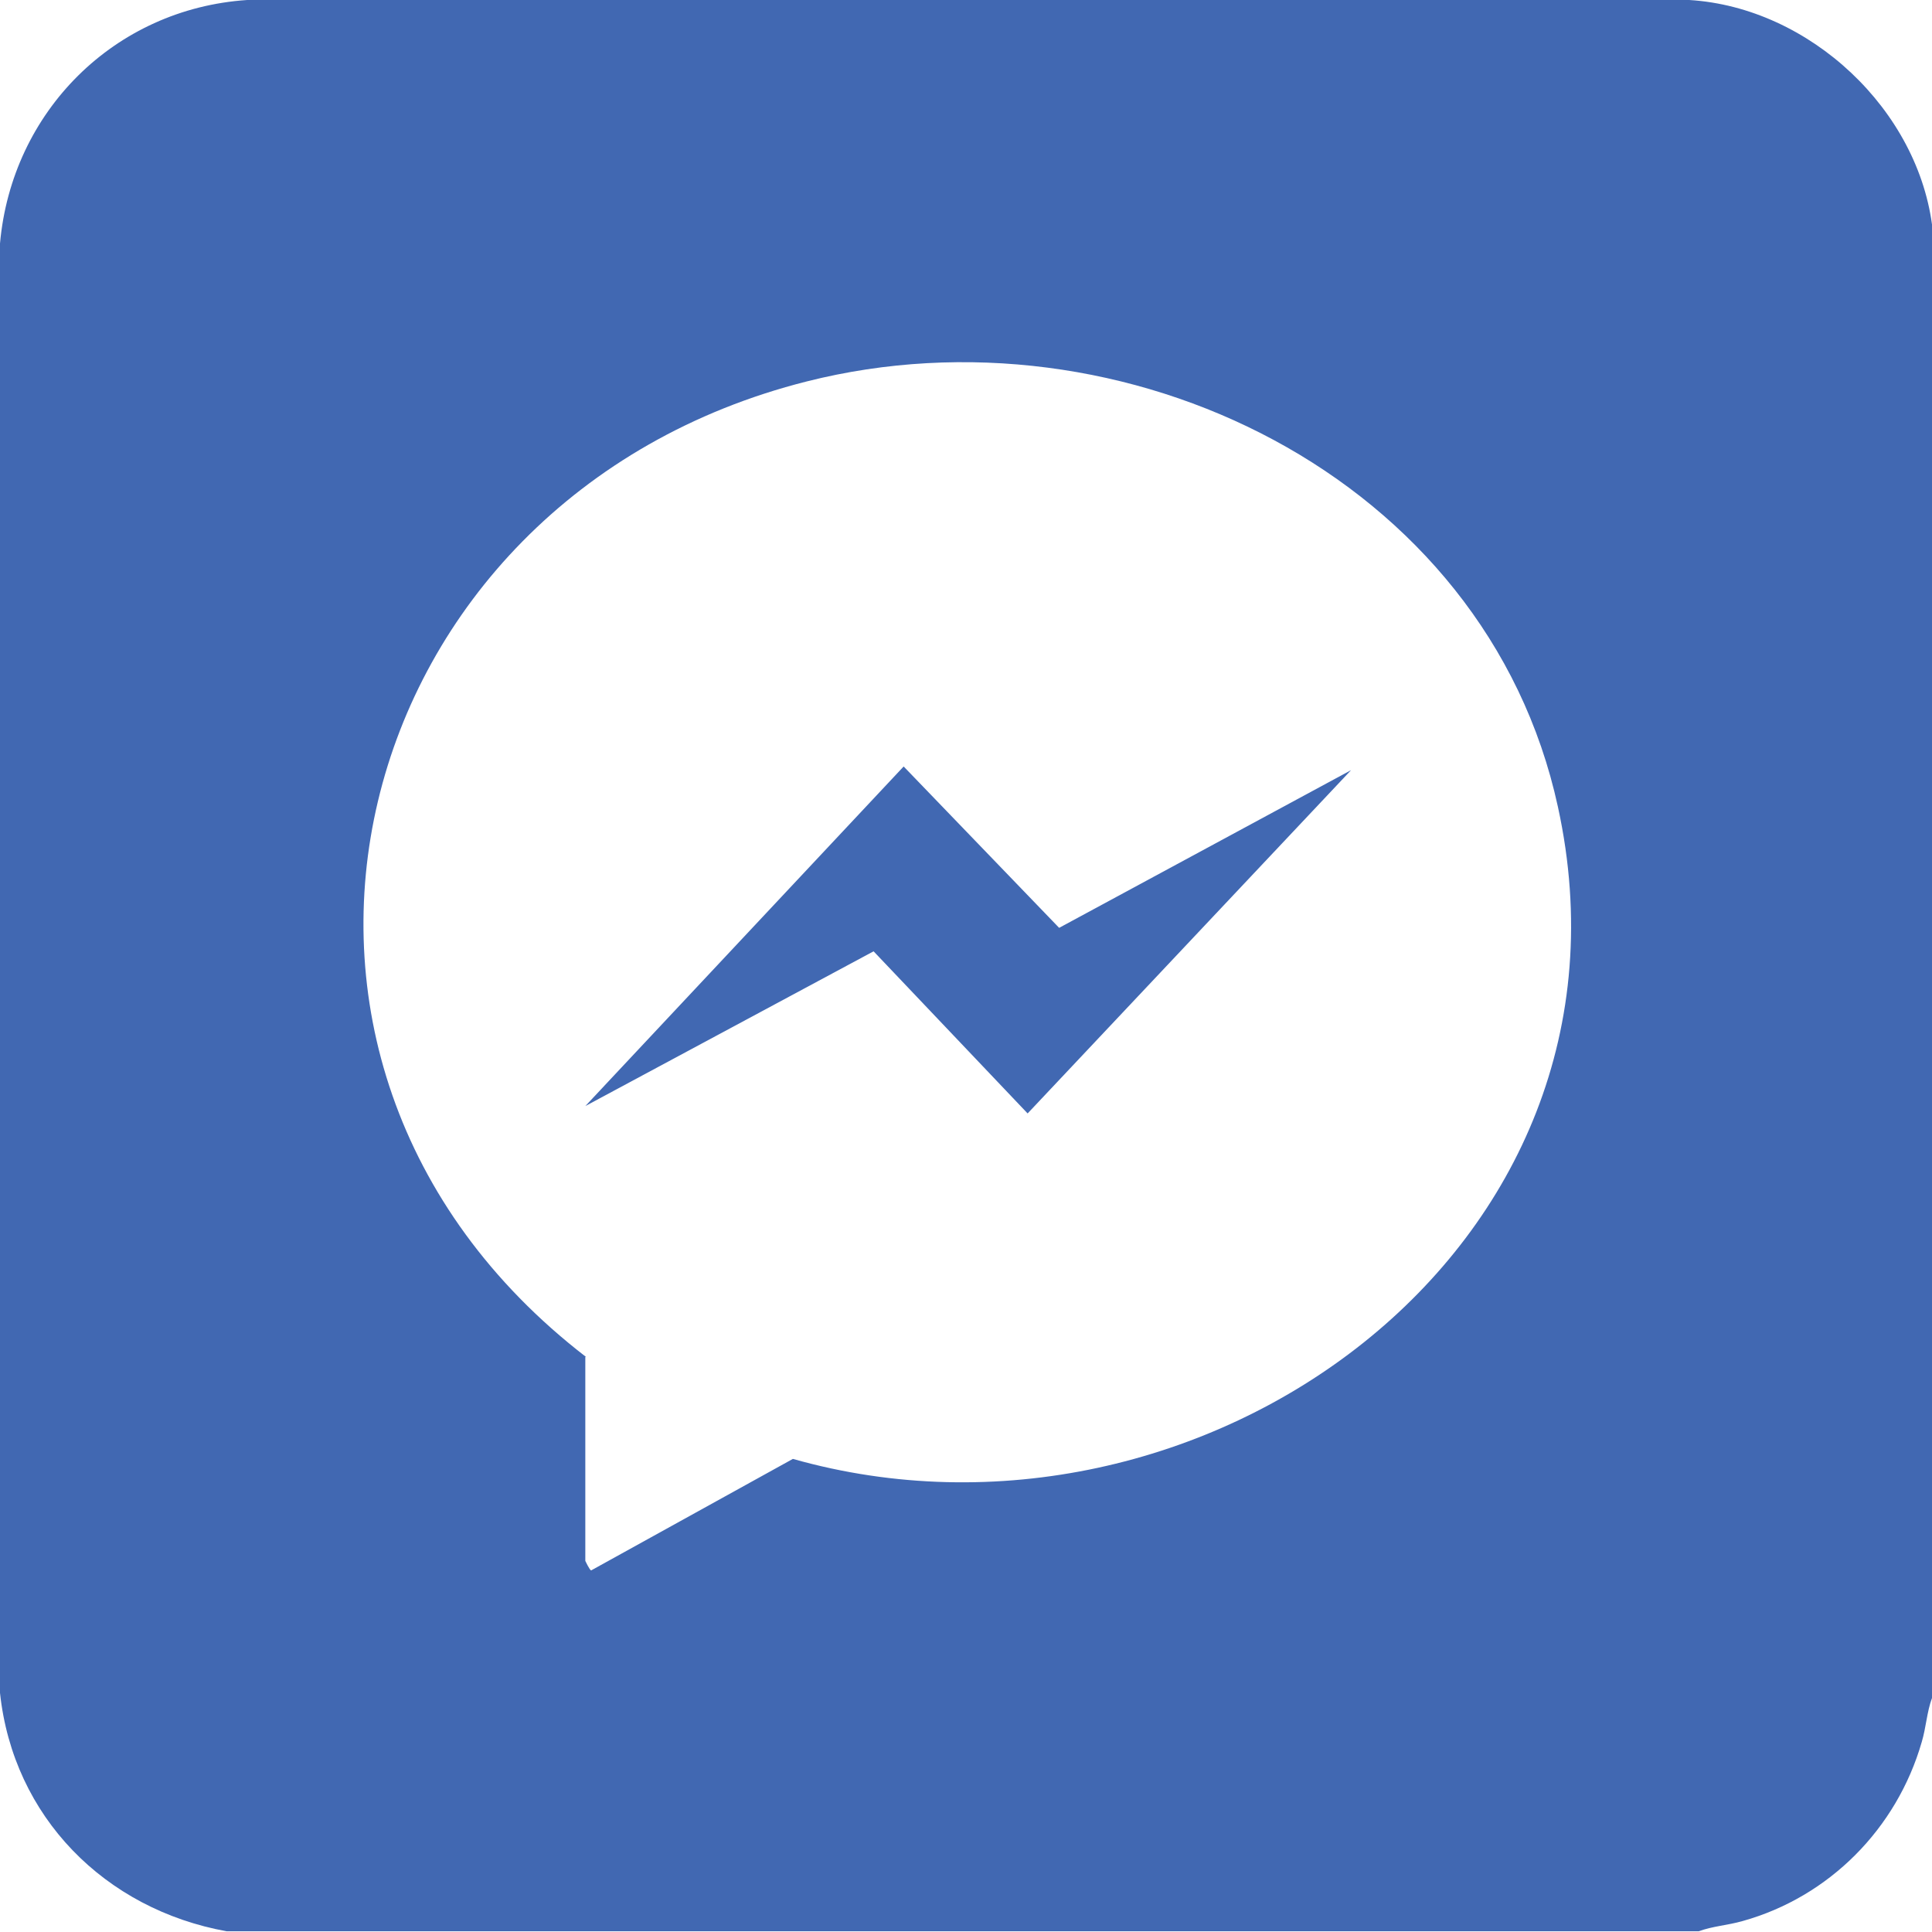 <svg width="48" height="48" viewBox="0 0 48 48" fill="none" xmlns="http://www.w3.org/2000/svg">
<g clip-path="url(#clip0_96_2180)">
<path d="M48 5.722V42.187C47.872 42.533 47.854 42.916 47.745 43.28C47.125 45.431 45.449 47.125 43.298 47.727C42.916 47.836 42.551 47.854 42.205 47.982H5.631C2.606 47.435 0.328 45.139 0 42.059V6.05C0.292 2.77 2.843 0.219 6.141 0H41.968C44.957 0.182 47.69 2.733 48.018 5.722H48ZM14.542 33.713V38.779C14.542 38.779 14.652 39.016 14.688 39.016L19.699 36.246C29.795 39.107 41.112 31.052 38.706 20.046C36.92 11.827 27.9 7.49 20.046 9.476C8.547 12.374 4.957 26.314 14.56 33.713H14.542Z" fill="#4168B2"/>
<path d="M33.567 19.134L25.531 27.663L21.704 23.635L14.542 27.48L22.451 19.043L26.314 23.052L33.567 19.134Z" fill="#4168B2"/>
</g>
<defs>
<clipPath id="clip0_96_2180">
<rect width="48" height="48" fill="white"/>
</clipPath>
</defs>
</svg>
